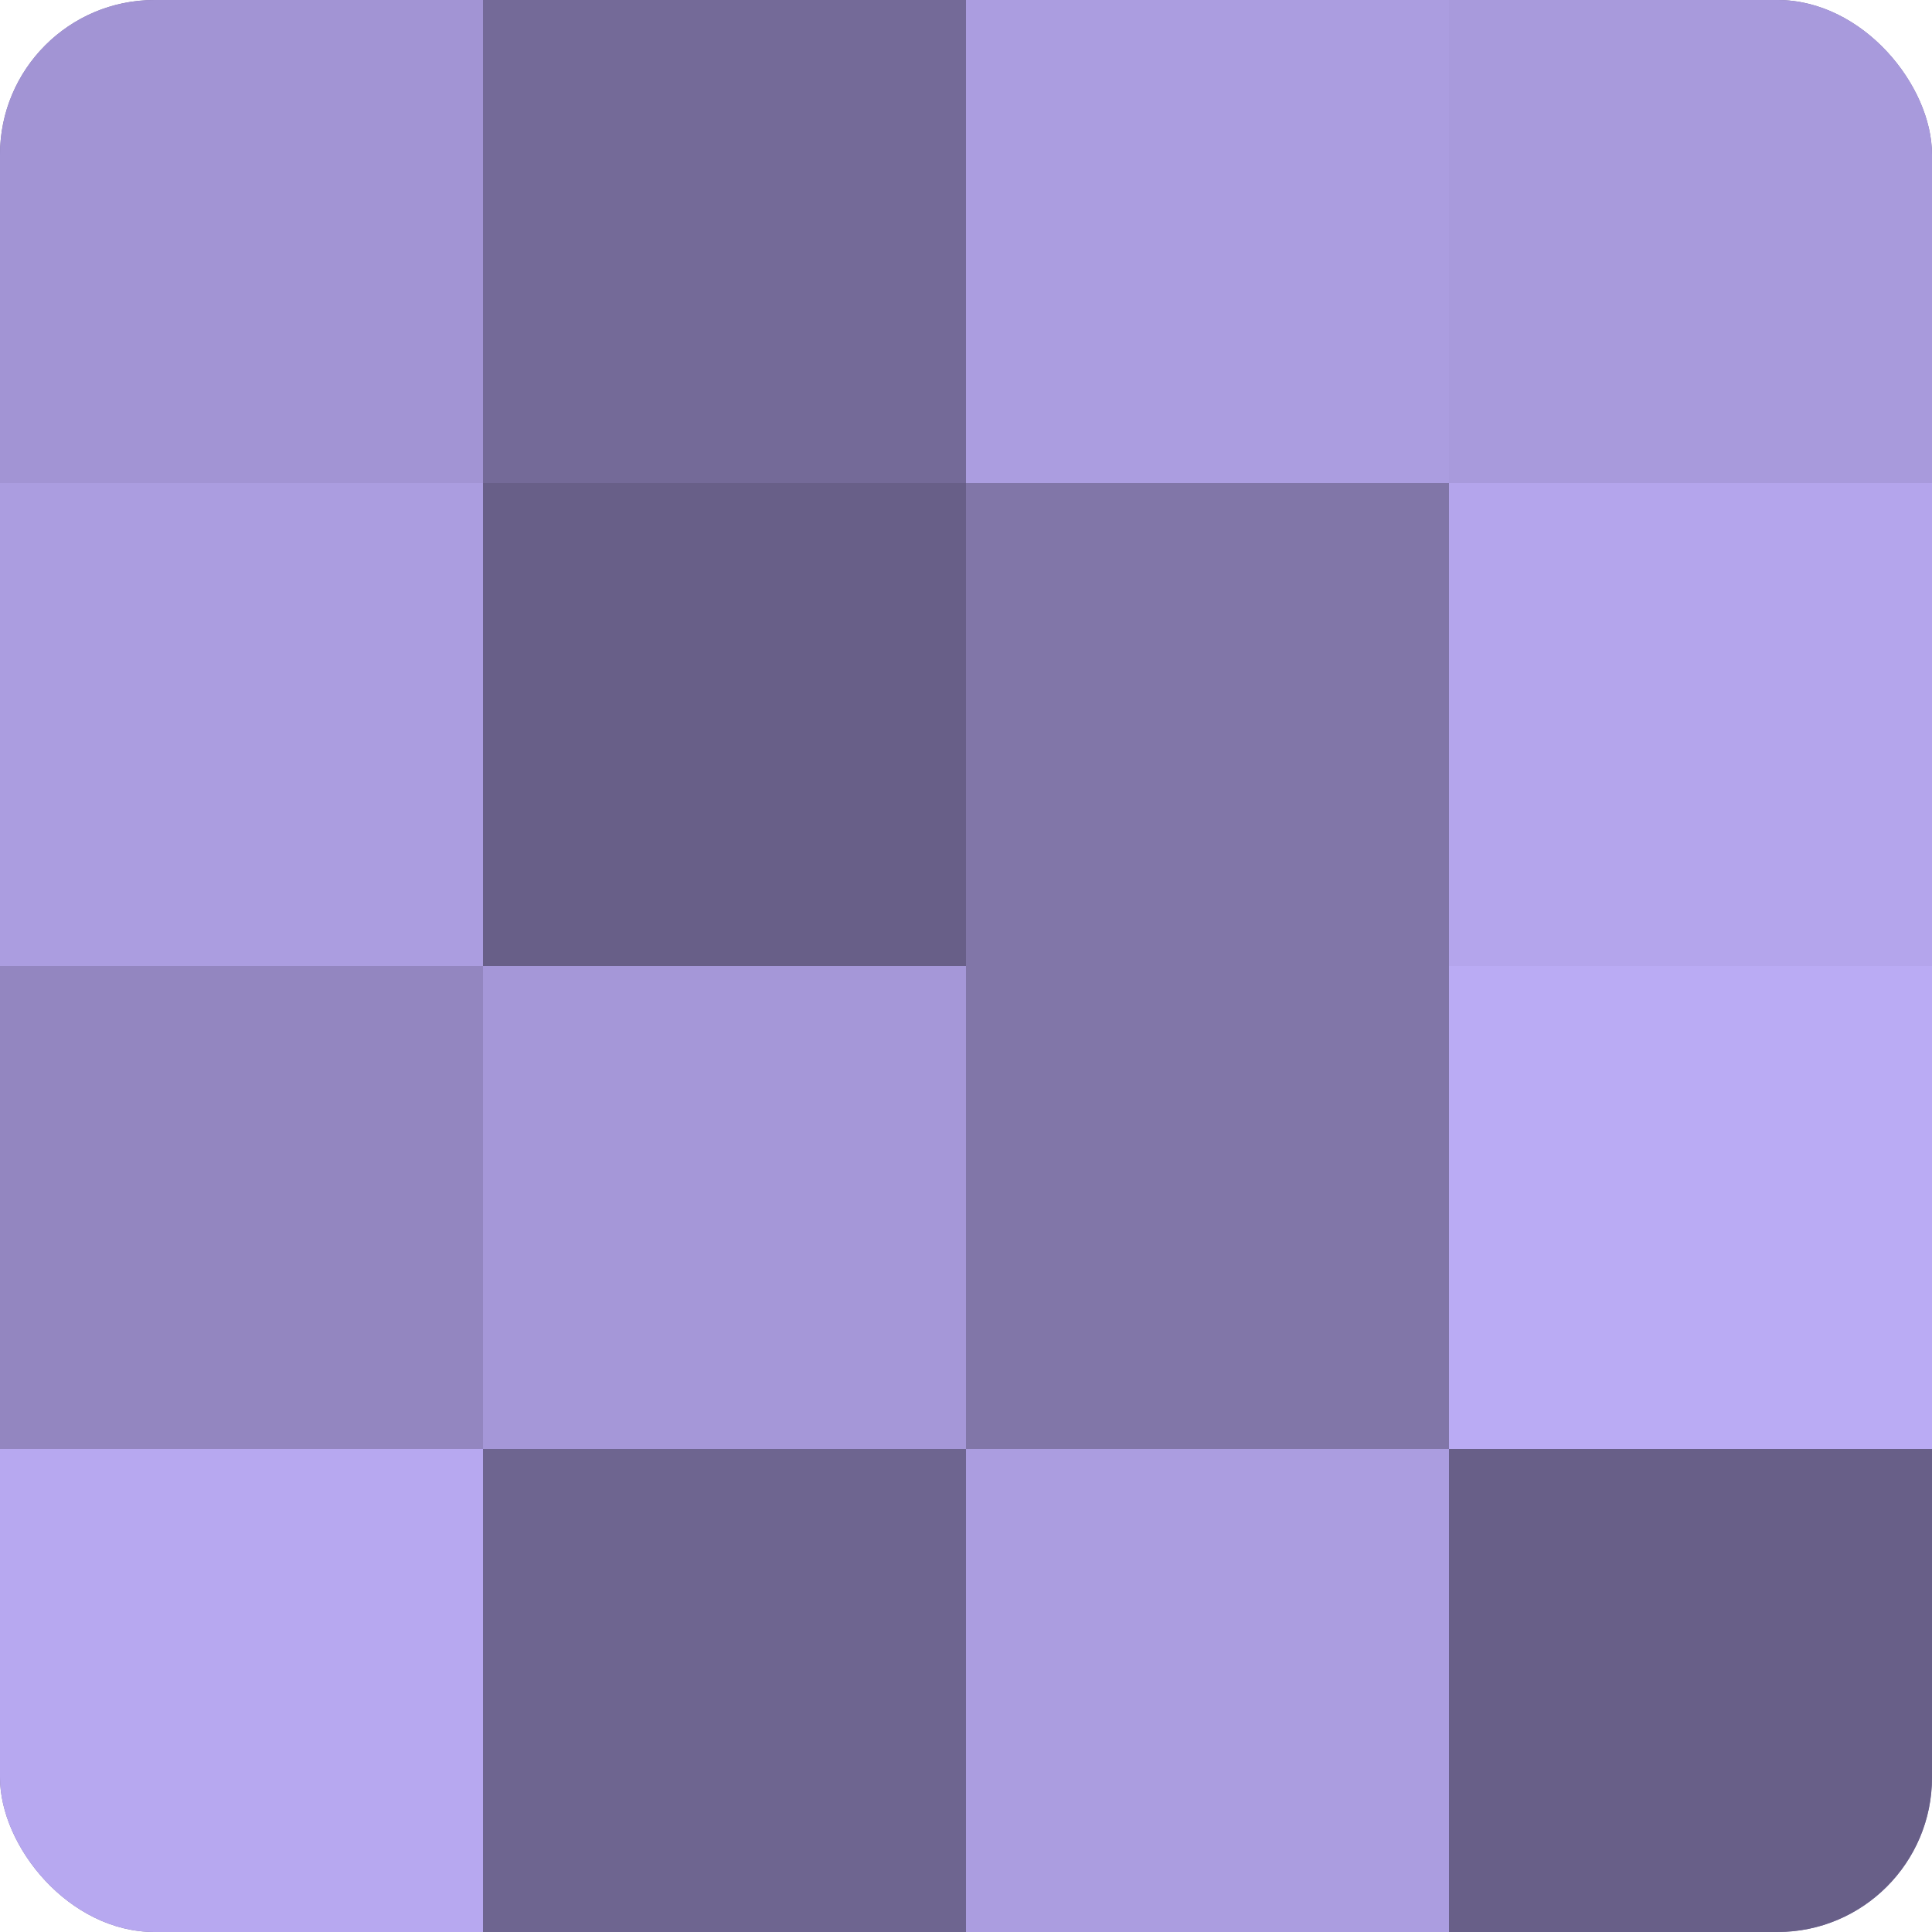<?xml version="1.0" encoding="UTF-8"?>
<svg xmlns="http://www.w3.org/2000/svg" width="80" height="80" viewBox="0 0 100 100" preserveAspectRatio="xMidYMid meet"><defs><clipPath id="c" width="100" height="100"><rect width="100" height="100" rx="8" ry="8"/></clipPath></defs><g clip-path="url(#c)"><rect width="100" height="100" fill="#7a70a0"/><rect width="25" height="25" fill="#a294d4"/><rect y="25" width="25" height="25" fill="#ab9de0"/><rect y="50" width="25" height="25" fill="#9386c0"/><rect y="75" width="25" height="25" fill="#b7a8f0"/><rect x="25" width="25" height="25" fill="#746a98"/><rect x="25" y="25" width="25" height="25" fill="#685f88"/><rect x="25" y="50" width="25" height="25" fill="#a597d8"/><rect x="25" y="75" width="25" height="25" fill="#6e6590"/><rect x="50" width="25" height="25" fill="#ab9de0"/><rect x="50" y="25" width="25" height="25" fill="#8176a8"/><rect x="50" y="50" width="25" height="25" fill="#8176a8"/><rect x="50" y="75" width="25" height="25" fill="#ab9de0"/><rect x="75" width="25" height="25" fill="#a89adc"/><rect x="75" y="25" width="25" height="25" fill="#b4a5ec"/><rect x="75" y="50" width="25" height="25" fill="#baabf4"/><rect x="75" y="75" width="25" height="25" fill="#685f88"/></g></svg>
